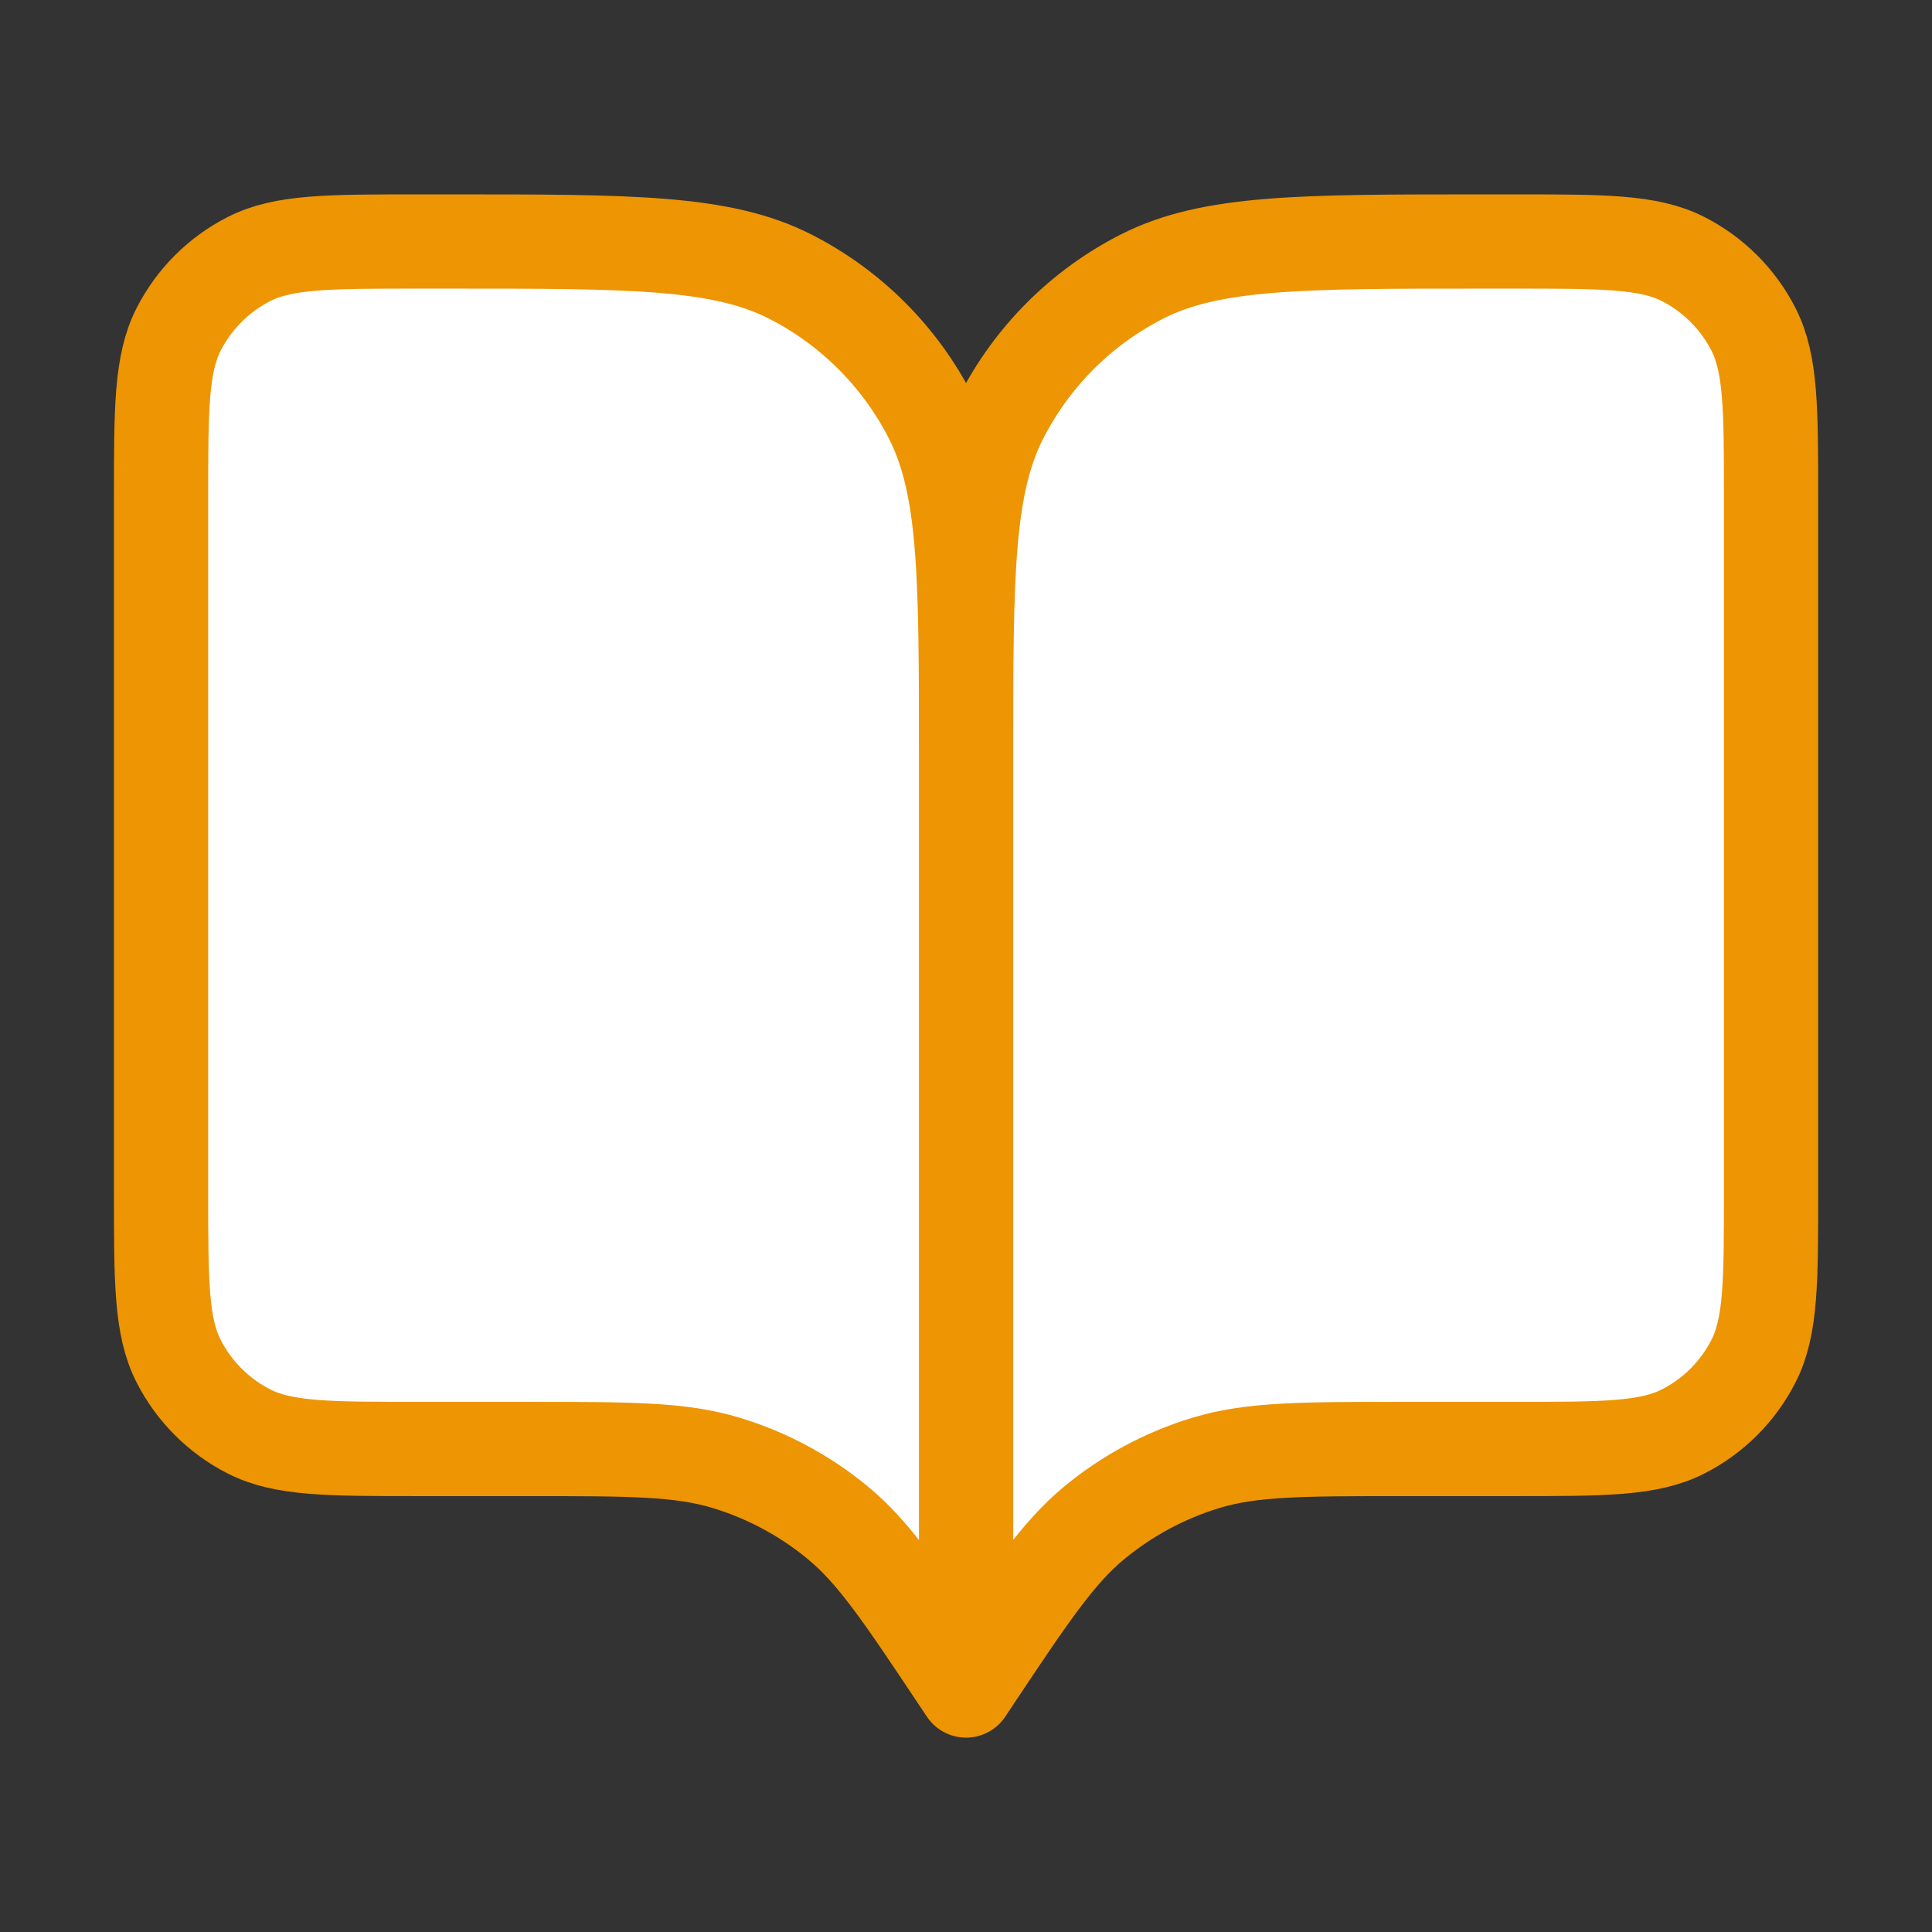 <svg width="82" height="82" viewBox="0 0 82 82" fill="none" xmlns="http://www.w3.org/2000/svg">
<rect x="0" y="0" width="82" height="82" fill="#333333" stroke="none"/>
<g id="book-open-01">
<g id="Icon">
<path d="M6.836 21.183C6.836 17.356 6.836 15.443 7.581 13.981C8.236 12.695 9.281 11.65 10.567 10.995C12.029 10.25 13.942 10.25 17.769 10.25H19.136C26.79 10.25 30.617 10.25 33.541 11.74C36.112 13.05 38.203 15.141 39.513 17.712C41.003 20.636 41.003 24.463 41.003 32.117V71.75L40.661 71.237C38.287 67.677 37.101 65.897 35.533 64.609C34.145 63.468 32.545 62.612 30.826 62.09C28.884 61.5 26.745 61.5 22.467 61.5H17.769C13.942 61.5 12.029 61.5 10.567 60.755C9.281 60.1 8.236 59.055 7.581 57.769C6.836 56.307 6.836 54.394 6.836 50.567V21.183Z" fill="white"/>
<path d="M75.169 21.183C75.169 17.356 75.169 15.443 74.424 13.981C73.769 12.695 72.724 11.65 71.438 10.995C69.977 10.25 68.063 10.25 64.236 10.25H62.869C55.215 10.25 51.388 10.25 48.465 11.74C45.893 13.05 43.802 15.141 42.492 17.712C41.003 20.636 41.003 24.463 41.003 32.117V71.75L41.344 71.237C43.718 67.677 44.904 65.897 46.472 64.609C47.86 63.468 49.46 62.612 51.179 62.09C53.121 61.5 55.26 61.5 59.539 61.5H64.236C68.063 61.5 69.977 61.5 71.438 60.755C72.724 60.1 73.769 59.055 74.424 57.769C75.169 56.307 75.169 54.394 75.169 50.567V21.183Z" fill="white"/>
<path d="M41.003 71.75L40.661 71.237C38.287 67.677 37.101 65.897 35.533 64.609C34.145 63.468 32.545 62.612 30.826 62.09C28.884 61.5 26.745 61.5 22.467 61.5H17.769C13.942 61.5 12.029 61.5 10.567 60.755C9.281 60.1 8.236 59.055 7.581 57.769C6.836 56.307 6.836 54.394 6.836 50.567V21.183C6.836 17.356 6.836 15.443 7.581 13.981C8.236 12.695 9.281 11.65 10.567 10.995C12.029 10.25 13.942 10.25 17.769 10.25H19.136C26.79 10.25 30.617 10.25 33.541 11.74C36.112 13.05 38.203 15.141 39.513 17.712C41.003 20.636 41.003 24.463 41.003 32.117M41.003 71.75V32.117M41.003 71.75L41.344 71.237C43.718 67.677 44.904 65.897 46.472 64.609C47.86 63.468 49.46 62.612 51.179 62.09C53.121 61.5 55.26 61.5 59.539 61.5H64.236C68.063 61.5 69.977 61.5 71.438 60.755C72.724 60.1 73.769 59.055 74.424 57.769C75.169 56.307 75.169 54.394 75.169 50.567V21.183C75.169 17.356 75.169 15.443 74.424 13.981C73.769 12.695 72.724 11.65 71.438 10.995C69.977 10.25 68.063 10.25 64.236 10.25H62.869C55.215 10.25 51.388 10.25 48.465 11.74C45.893 13.05 43.803 15.141 42.492 17.712C41.003 20.636 41.003 24.463 41.003 32.117" stroke="#EE9504" stroke-width="4" stroke-linecap="round" stroke-linejoin="round"/>
</g>
</g>
</svg>
